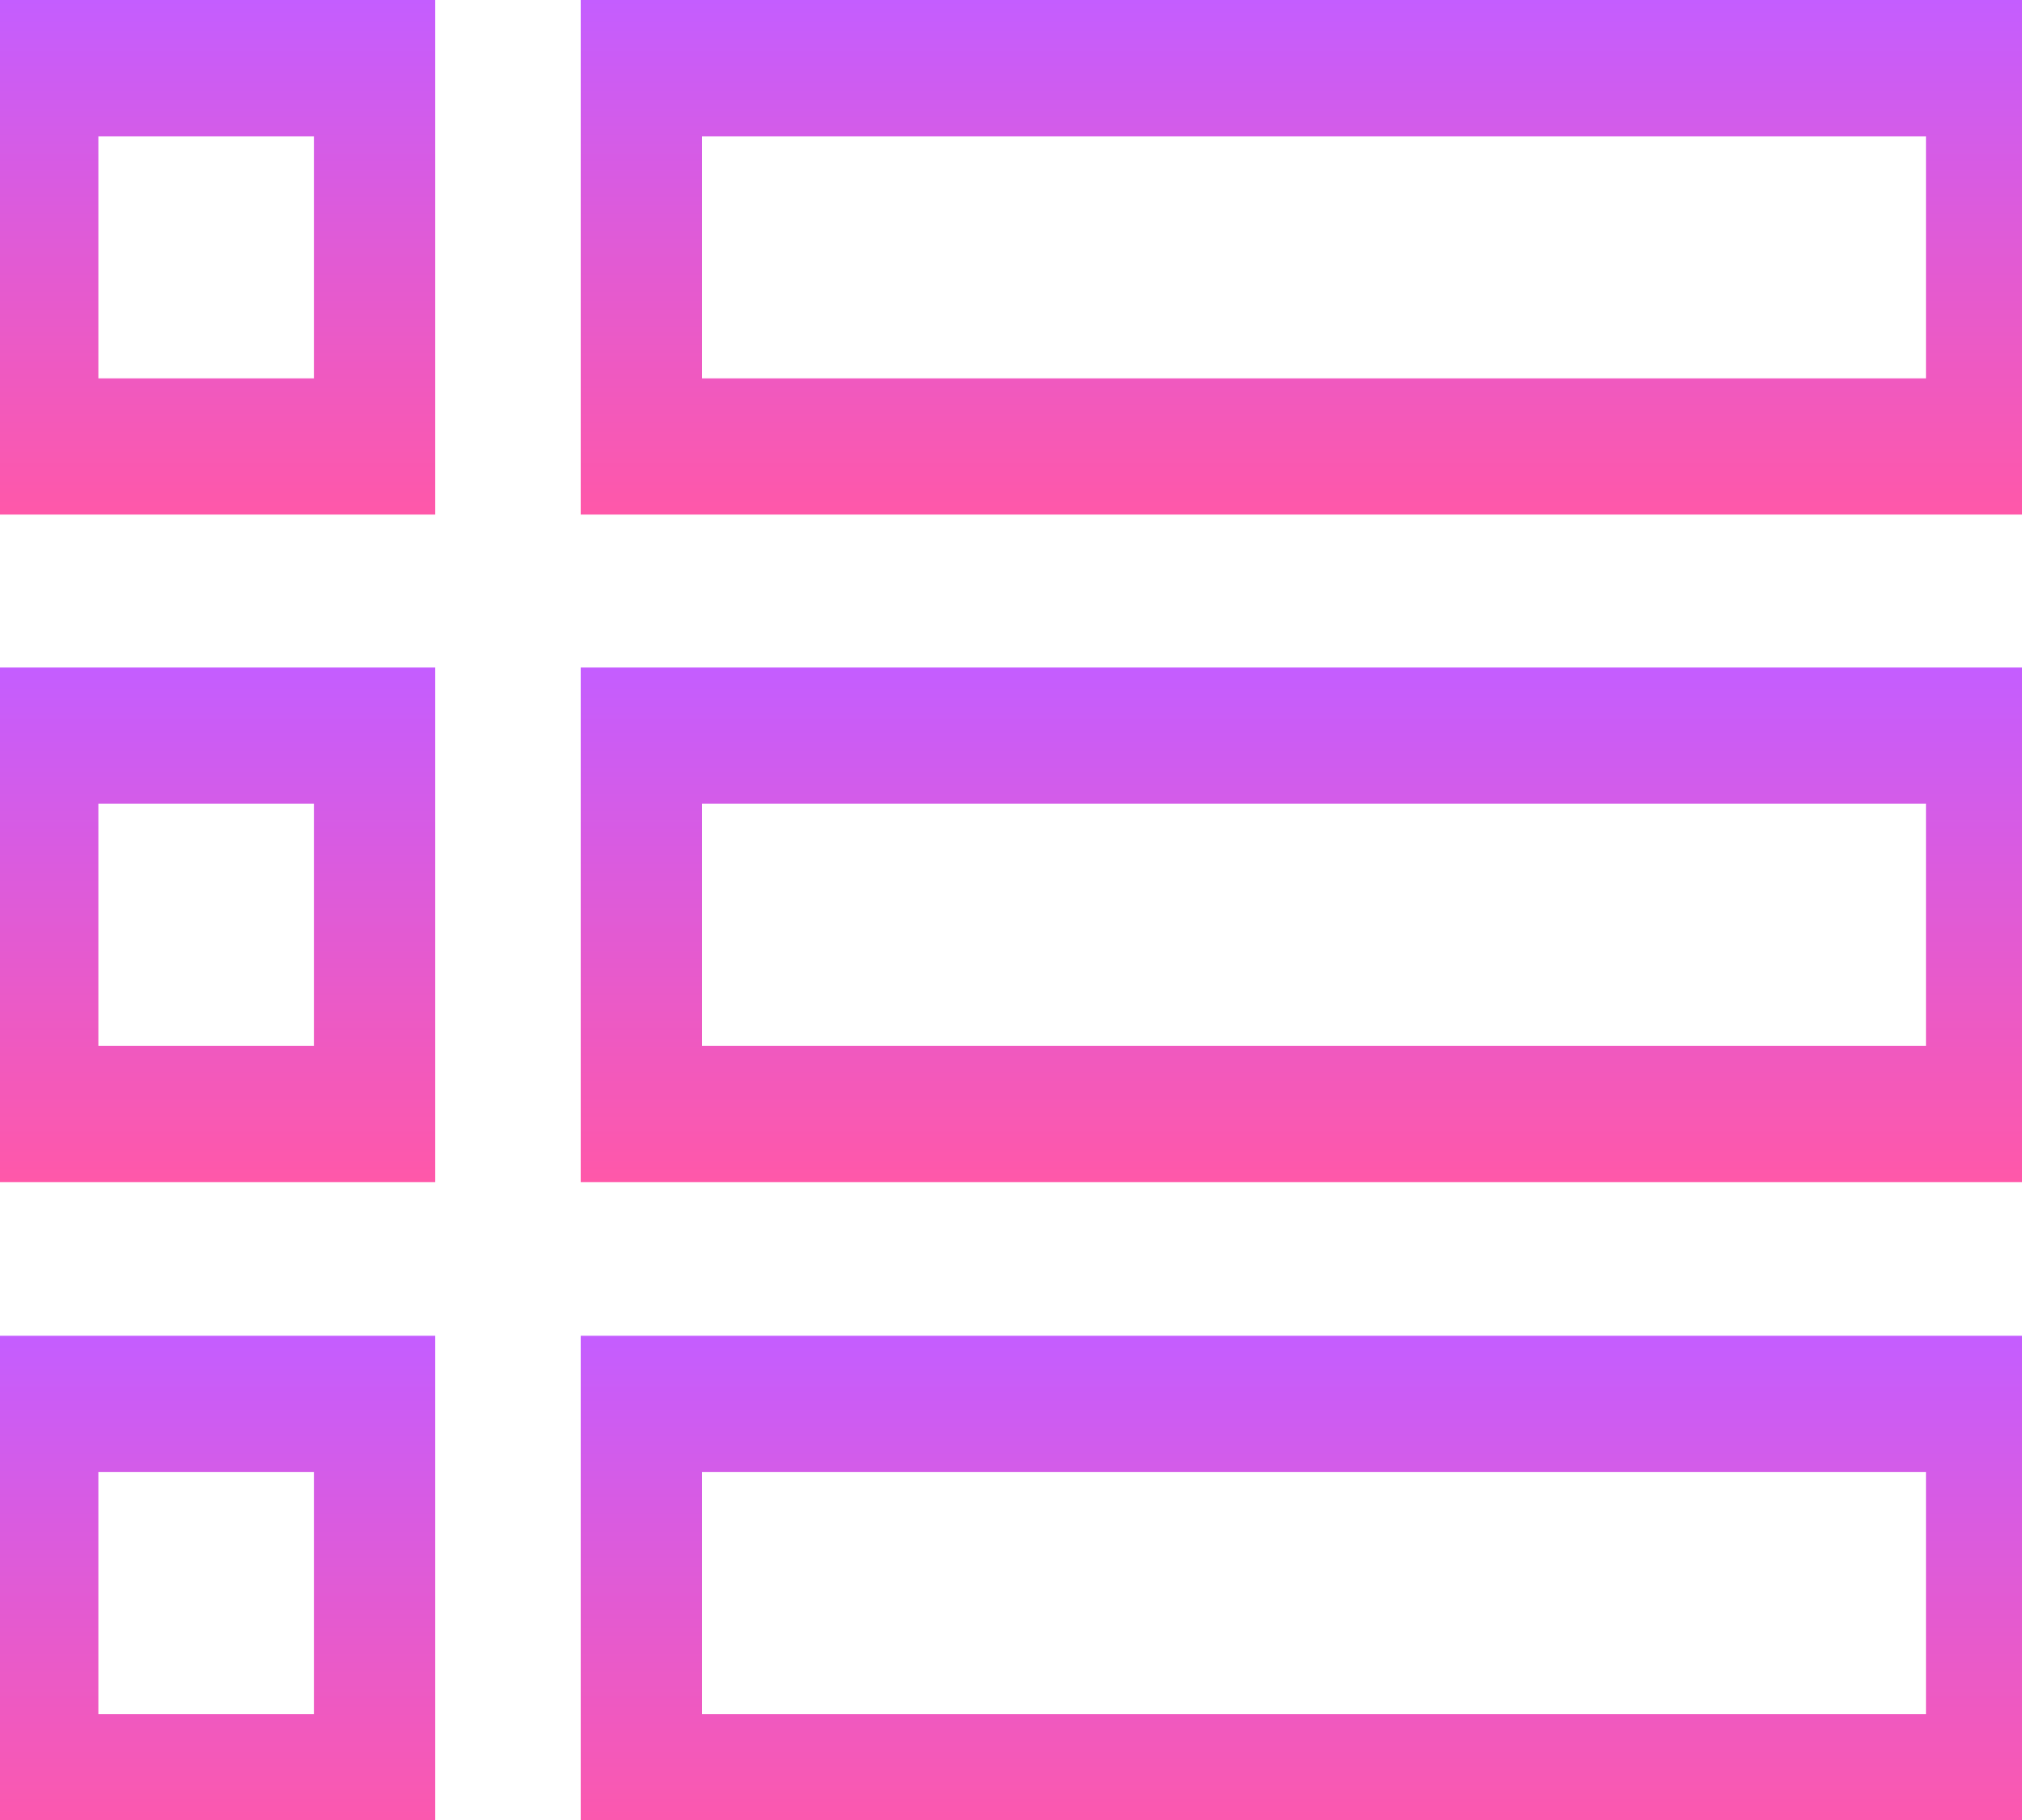 <svg xmlns="http://www.w3.org/2000/svg" width="20" height="18" viewBox="0 0 20 18" fill="none"><g clip-path="url(#clip0_67_2955)"><path d="M-0.227 5.089H4.305V0H-0.227V5.089ZM0.973 1.348H3.105V3.742H0.973V1.348Z" fill="url(#paint0_linear_67_2955)"></path><path d="M5.744 0V5.089H20.25V0H5.744ZM19.05 3.742H6.944V1.348H19.05V3.742Z" fill="url(#paint1_linear_67_2955)"></path><path d="M-0.227 11.691H4.305V6.602H-0.227V11.691ZM0.973 7.949H3.105V10.343H0.973V7.949Z" fill="url(#paint2_linear_67_2955)"></path><path d="M5.744 11.691H20.25V6.602H5.744V11.691ZM6.944 7.949H19.05V10.343H6.944V7.949Z" fill="url(#paint3_linear_67_2955)"></path><path d="M-0.227 18.3H4.305V13.211H-0.227V18.3ZM0.973 14.559H3.105V16.953H0.973V14.559Z" fill="url(#paint4_linear_67_2955)"></path><path d="M5.744 18.3H20.25V13.211H5.744V18.3ZM6.944 14.559H19.05V16.953H6.944V14.559Z" fill="url(#paint5_linear_67_2955)"></path></g><defs><linearGradient id="paint0_linear_67_2955" x1="2.039" y1="0" x2="2.039" y2="5.089" gradientUnits="userSpaceOnUse"><stop stop-color="#C45DFF"></stop><stop offset="1" stop-color="#FF58A9"></stop></linearGradient><linearGradient id="paint1_linear_67_2955" x1="12.997" y1="0" x2="12.997" y2="5.089" gradientUnits="userSpaceOnUse"><stop stop-color="#C45DFF"></stop><stop offset="1" stop-color="#FF58A9"></stop></linearGradient><linearGradient id="paint2_linear_67_2955" x1="2.039" y1="6.602" x2="2.039" y2="11.691" gradientUnits="userSpaceOnUse"><stop stop-color="#C45DFF"></stop><stop offset="1" stop-color="#FF58A9"></stop></linearGradient><linearGradient id="paint3_linear_67_2955" x1="12.997" y1="6.602" x2="12.997" y2="11.691" gradientUnits="userSpaceOnUse"><stop stop-color="#C45DFF"></stop><stop offset="1" stop-color="#FF58A9"></stop></linearGradient><linearGradient id="paint4_linear_67_2955" x1="2.039" y1="13.211" x2="2.039" y2="18.3" gradientUnits="userSpaceOnUse"><stop stop-color="#C45DFF"></stop><stop offset="1" stop-color="#FF58A9"></stop></linearGradient><linearGradient id="paint5_linear_67_2955" x1="12.997" y1="13.211" x2="12.997" y2="18.3" gradientUnits="userSpaceOnUse"><stop stop-color="#C45DFF"></stop><stop offset="1" stop-color="#FF58A9"></stop></linearGradient><clipPath id="clip0_67_2955"><rect width="20" height="18" fill="white"></rect></clipPath></defs></svg>